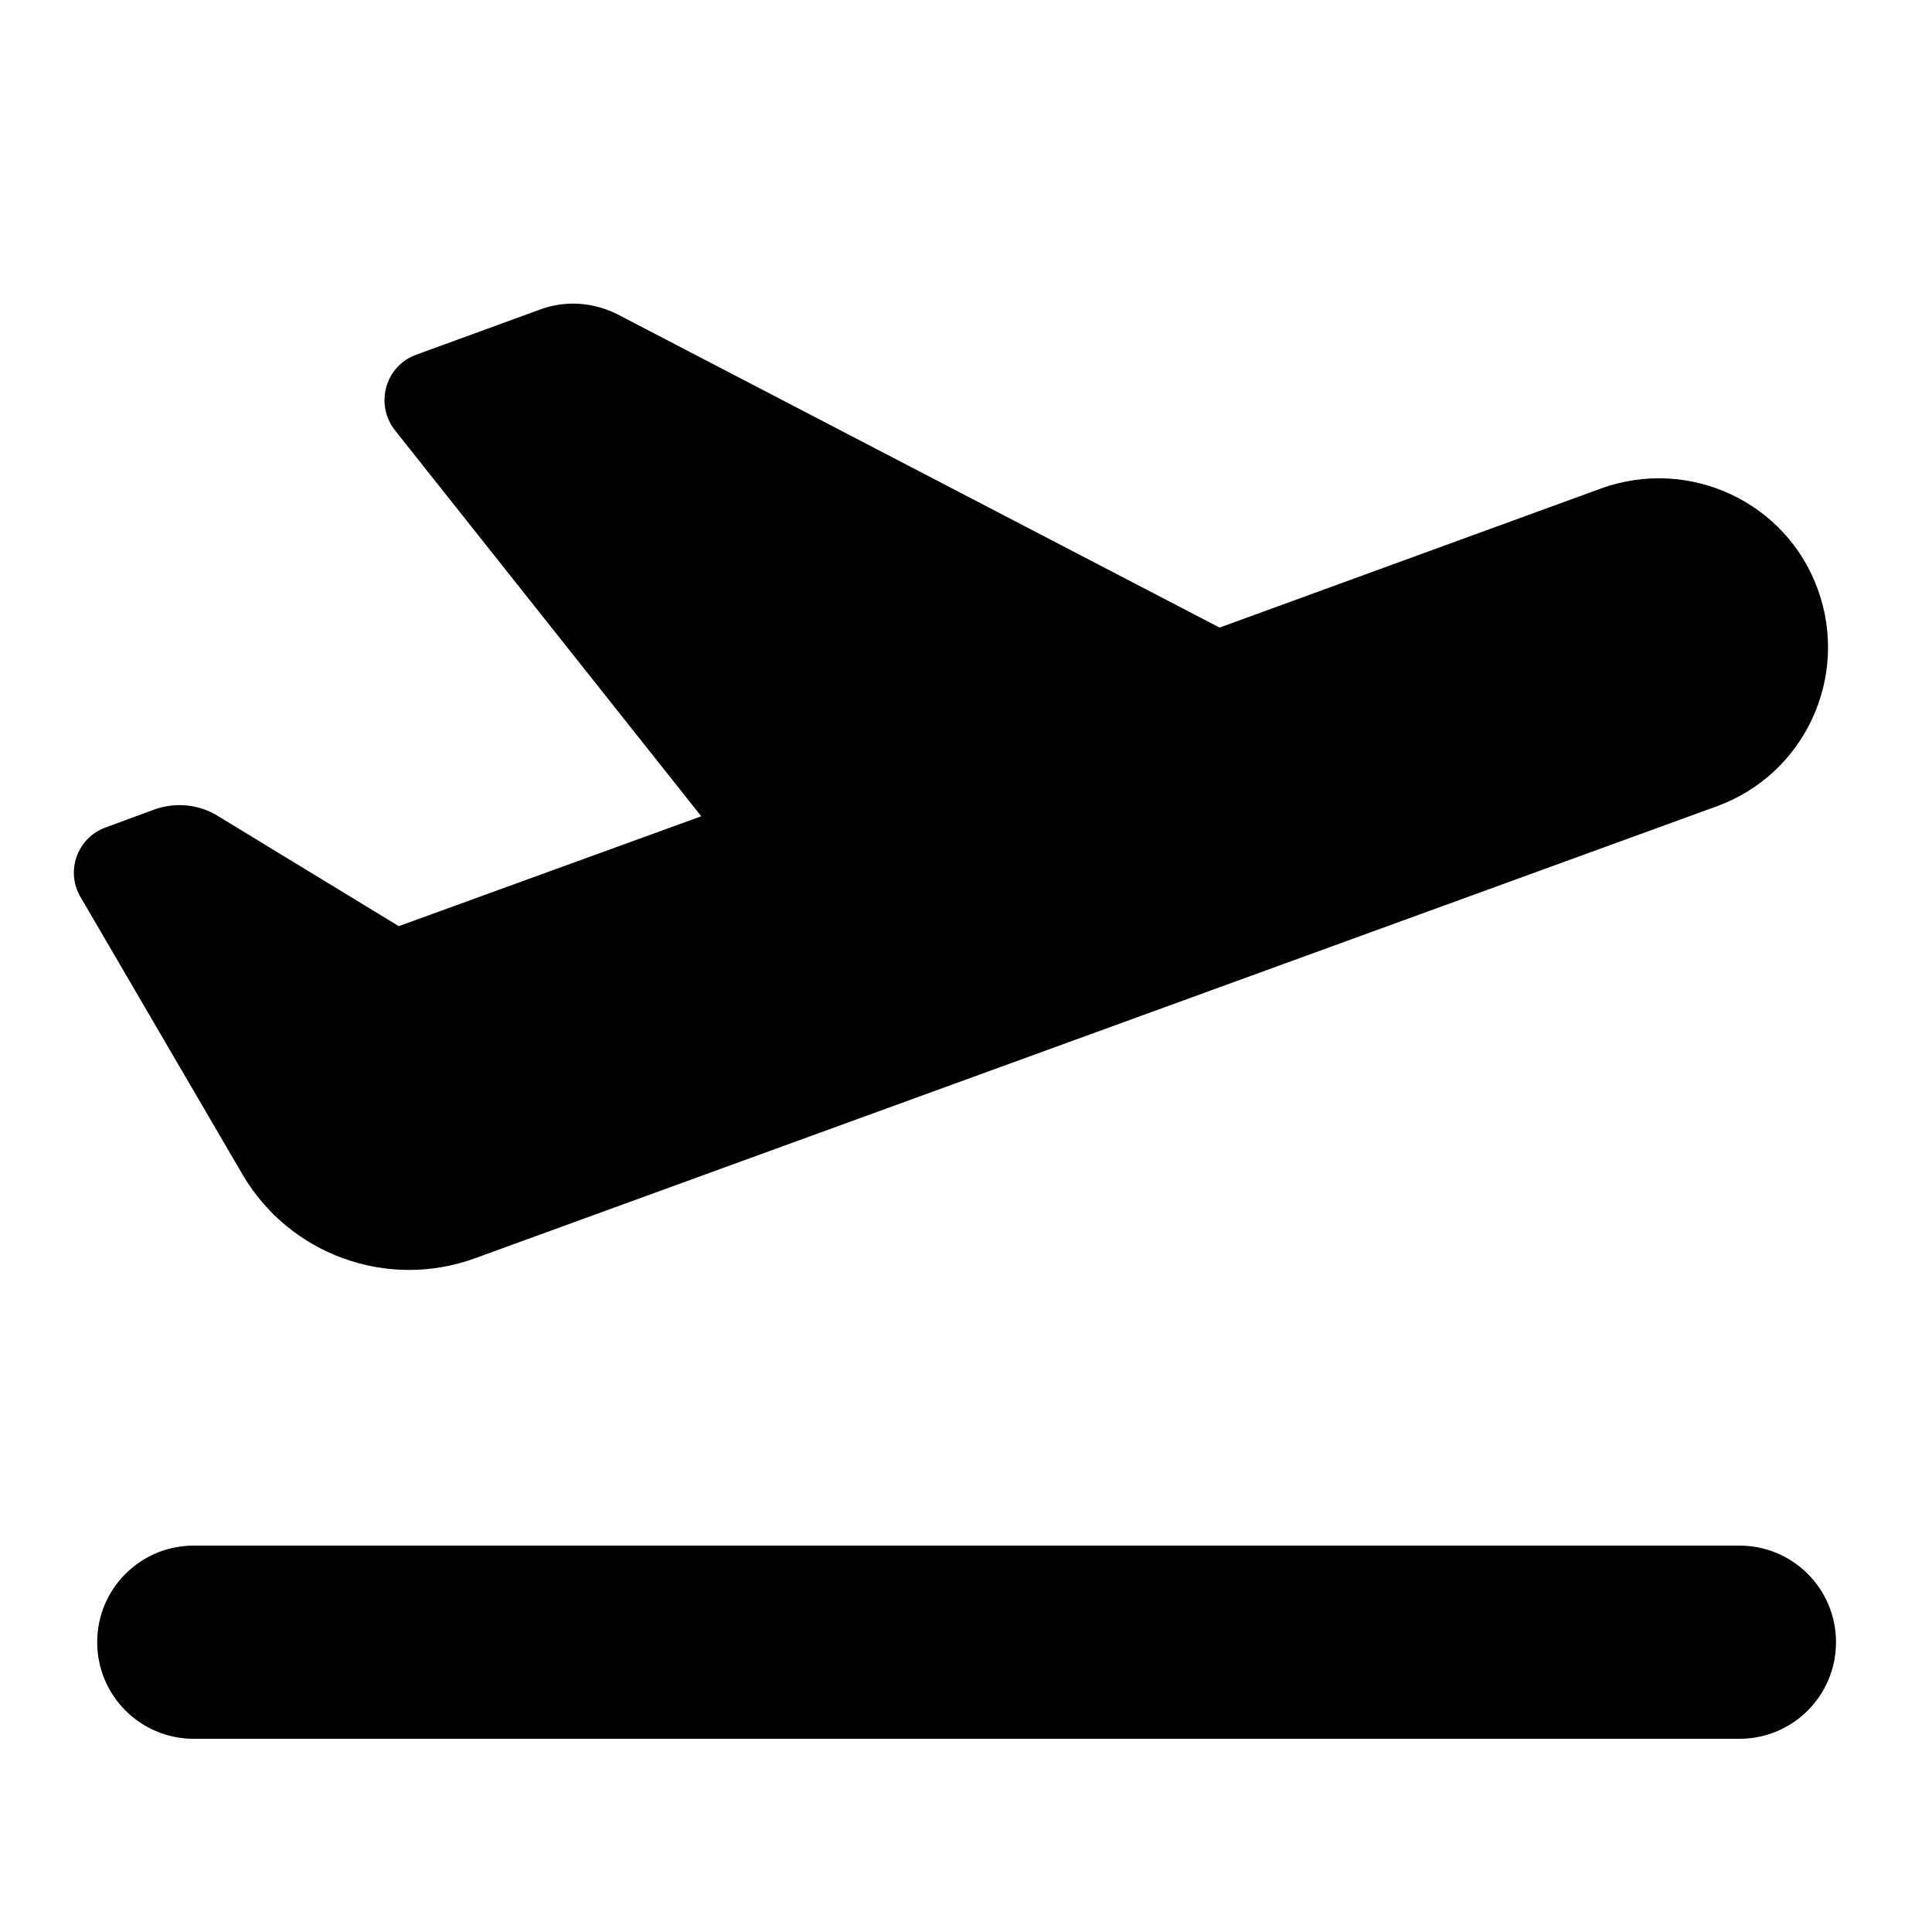 <svg xmlns="http://www.w3.org/2000/svg" viewBox="0 0 640 640"><!--! Font Awesome Free 7.0.0 by @fontawesome - https://fontawesome.com License - https://fontawesome.com/license/free (Icons: CC BY 4.0, Fonts: SIL OFL 1.1, Code: MIT License) Copyright 2025 Fonticons, Inc. --><path fill="currentColor" d="M404 207.9L204.7 104.2C196.7 100.1 187.4 99.4 179 102.5L137.9 117.5C127.6 121.2 124.1 133.9 130.8 142.5L232.3 270.4L132.1 306.8L72 270.2C65.8 266.4 58.2 265.7 51.3 268.1L35 274.1C25.6 277.5 21.6 288.6 26.7 297.2L80.3 389C95.9 415.7 128.4 427.4 157.4 416.8L170.3 412.1L170.3 412.1L568.7 267.1C597.8 256.5 612.7 224.4 602.2 195.3C591.7 166.2 559.5 151.3 530.4 161.8L404 207.9zM64.2 512C46.5 512 32.2 526.3 32.2 544C32.2 561.7 46.5 576 64.2 576L576.2 576C593.9 576 608.2 561.7 608.2 544C608.2 526.3 593.9 512 576.2 512L64.2 512z"/></svg>